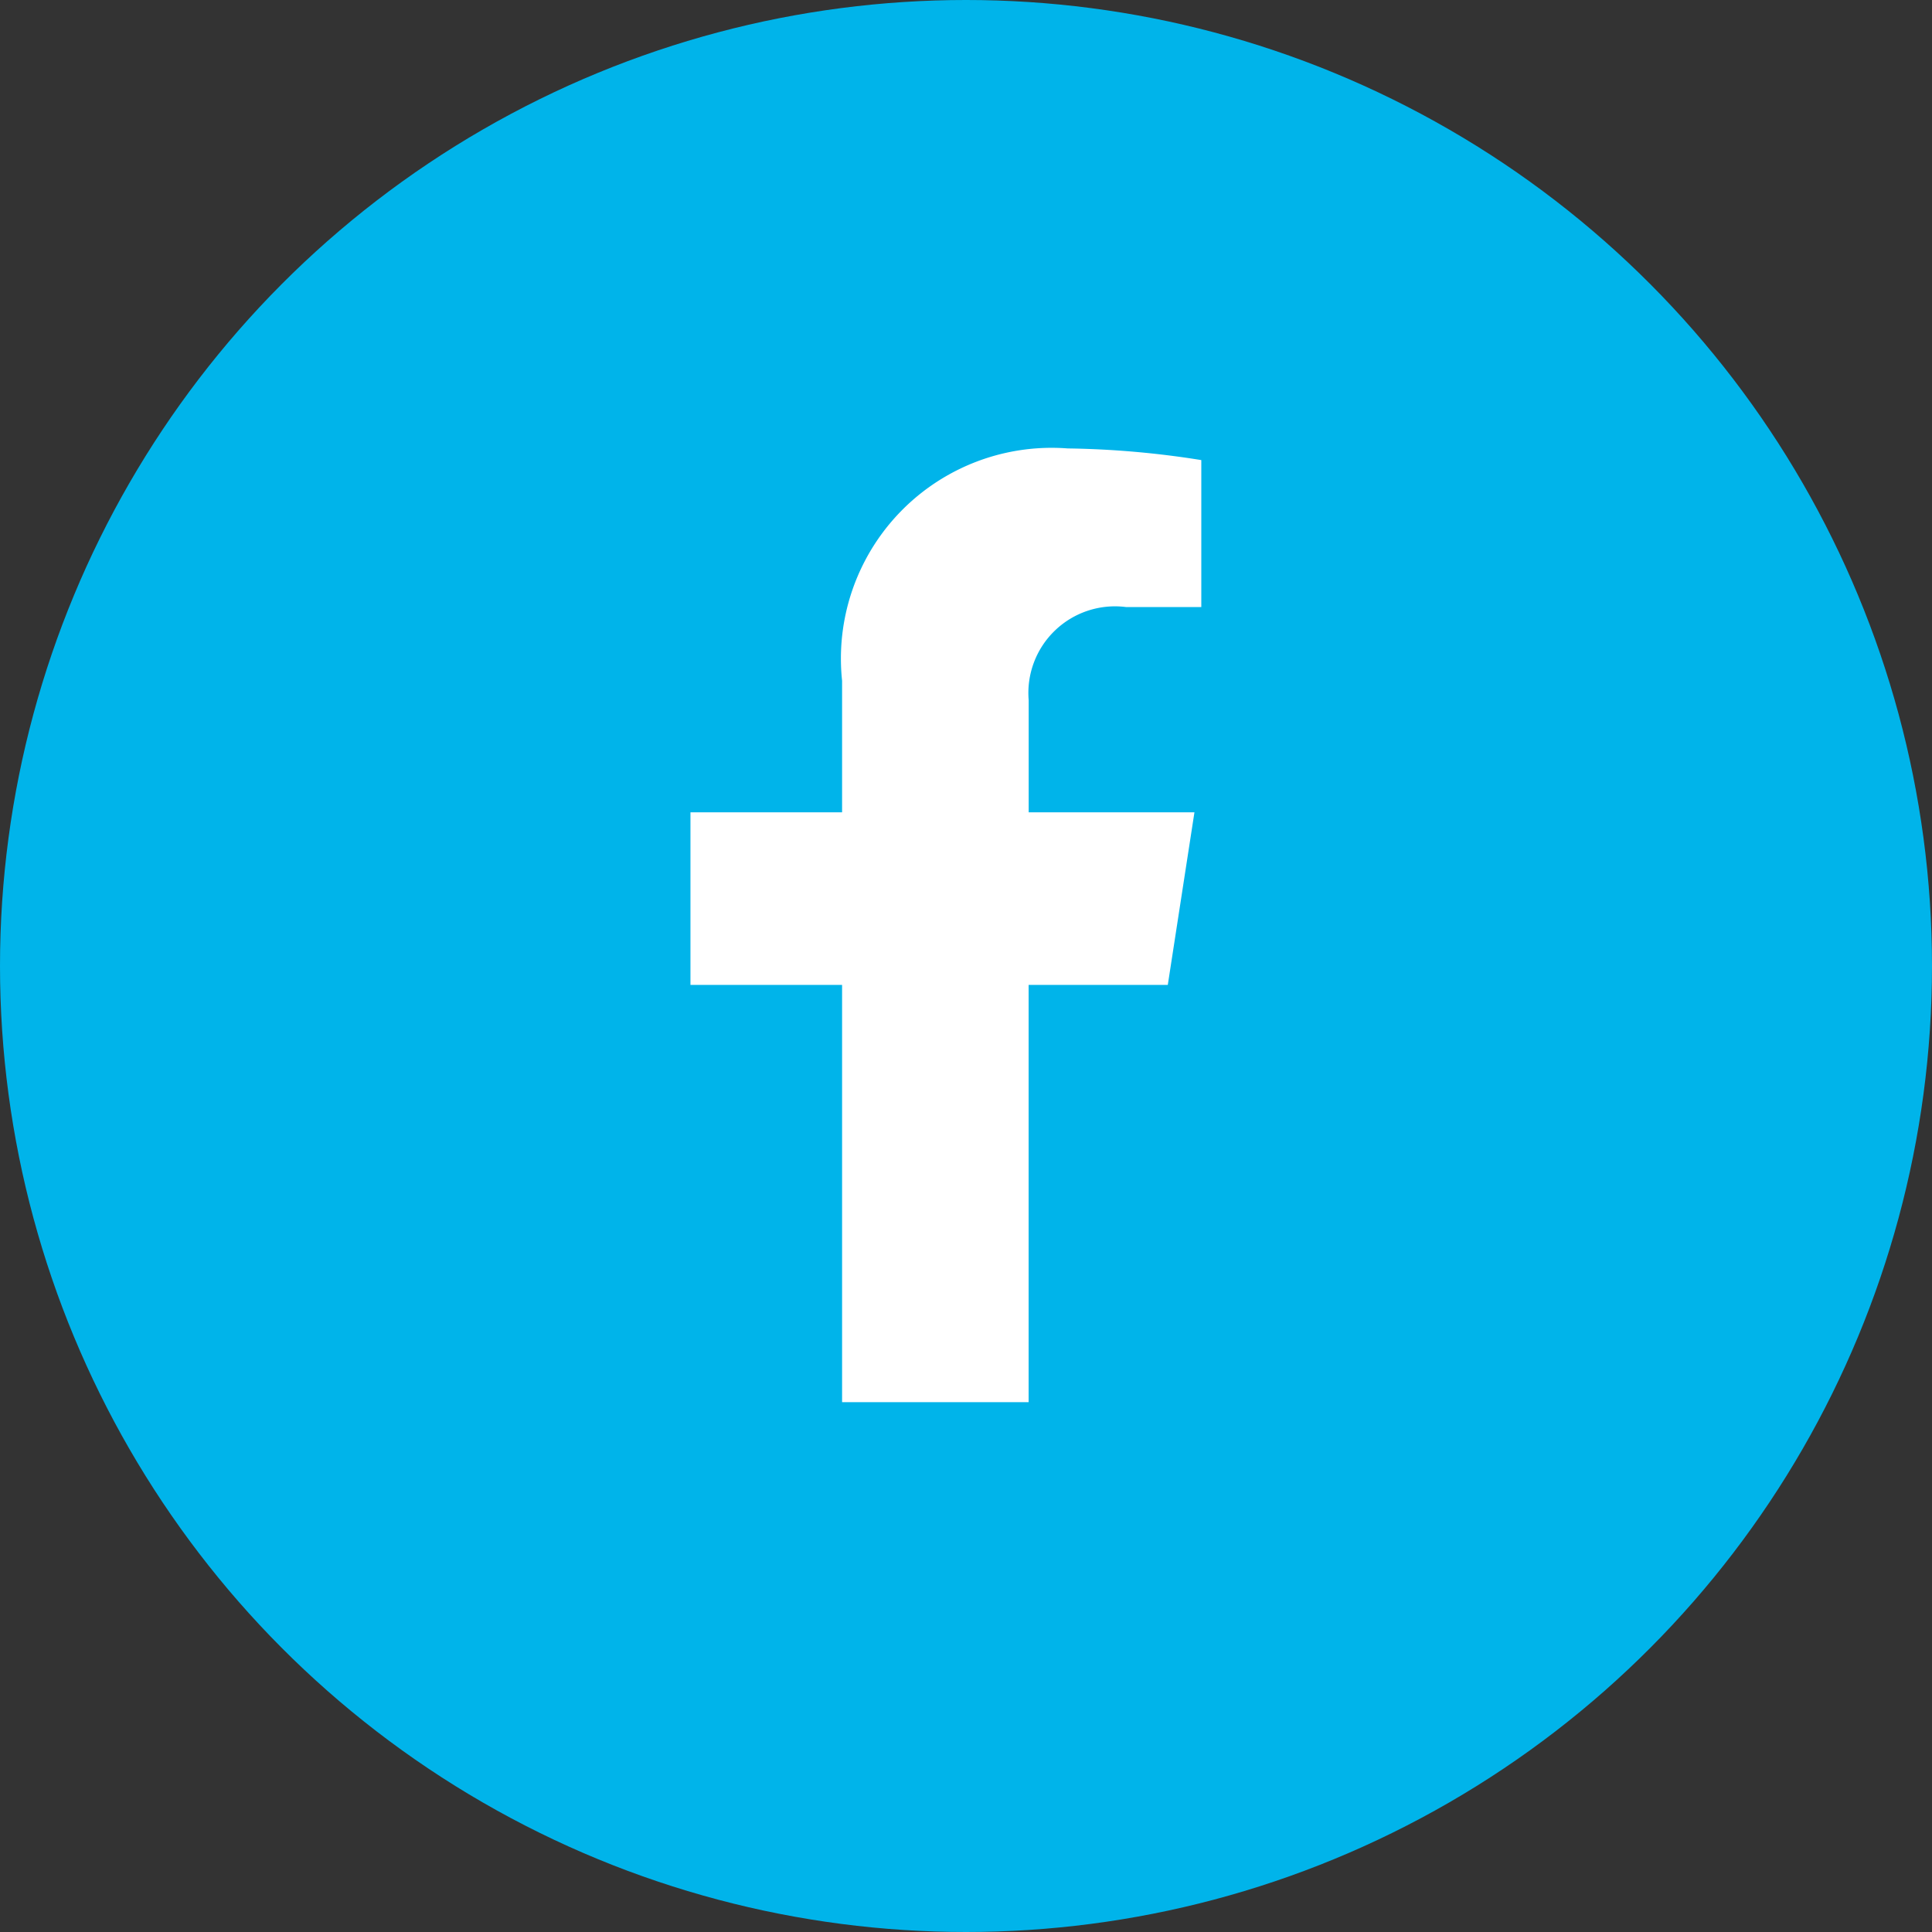<svg xmlns="http://www.w3.org/2000/svg" width="29" height="29" viewBox="0 0 29 29">
  <rect x="0" y="0" width="29" height="29" fill="#333333" stroke="none"/>
  <g id="Raggruppa_857" data-name="Raggruppa 857" transform="translate(-0.473)">
    <circle id="Ellisse_1" data-name="Ellisse 1" cx="14.5" cy="14.5" r="14.5" transform="translate(0.473)" fill="#00b4ea"/>
    <path id="facebook-f-brands" d="M30.055,8.053l.4-2.591H27.967V3.781a1.3,1.3,0,0,1,1.461-1.4h1.13V.175A13.782,13.782,0,0,0,28.551,0a3.163,3.163,0,0,0-3.385,3.487V5.462H22.89V8.053h2.276v6.263h2.8V8.053Z" transform="translate(-12.053 6.731)" fill="#fff"/>
  </g>
</svg>

